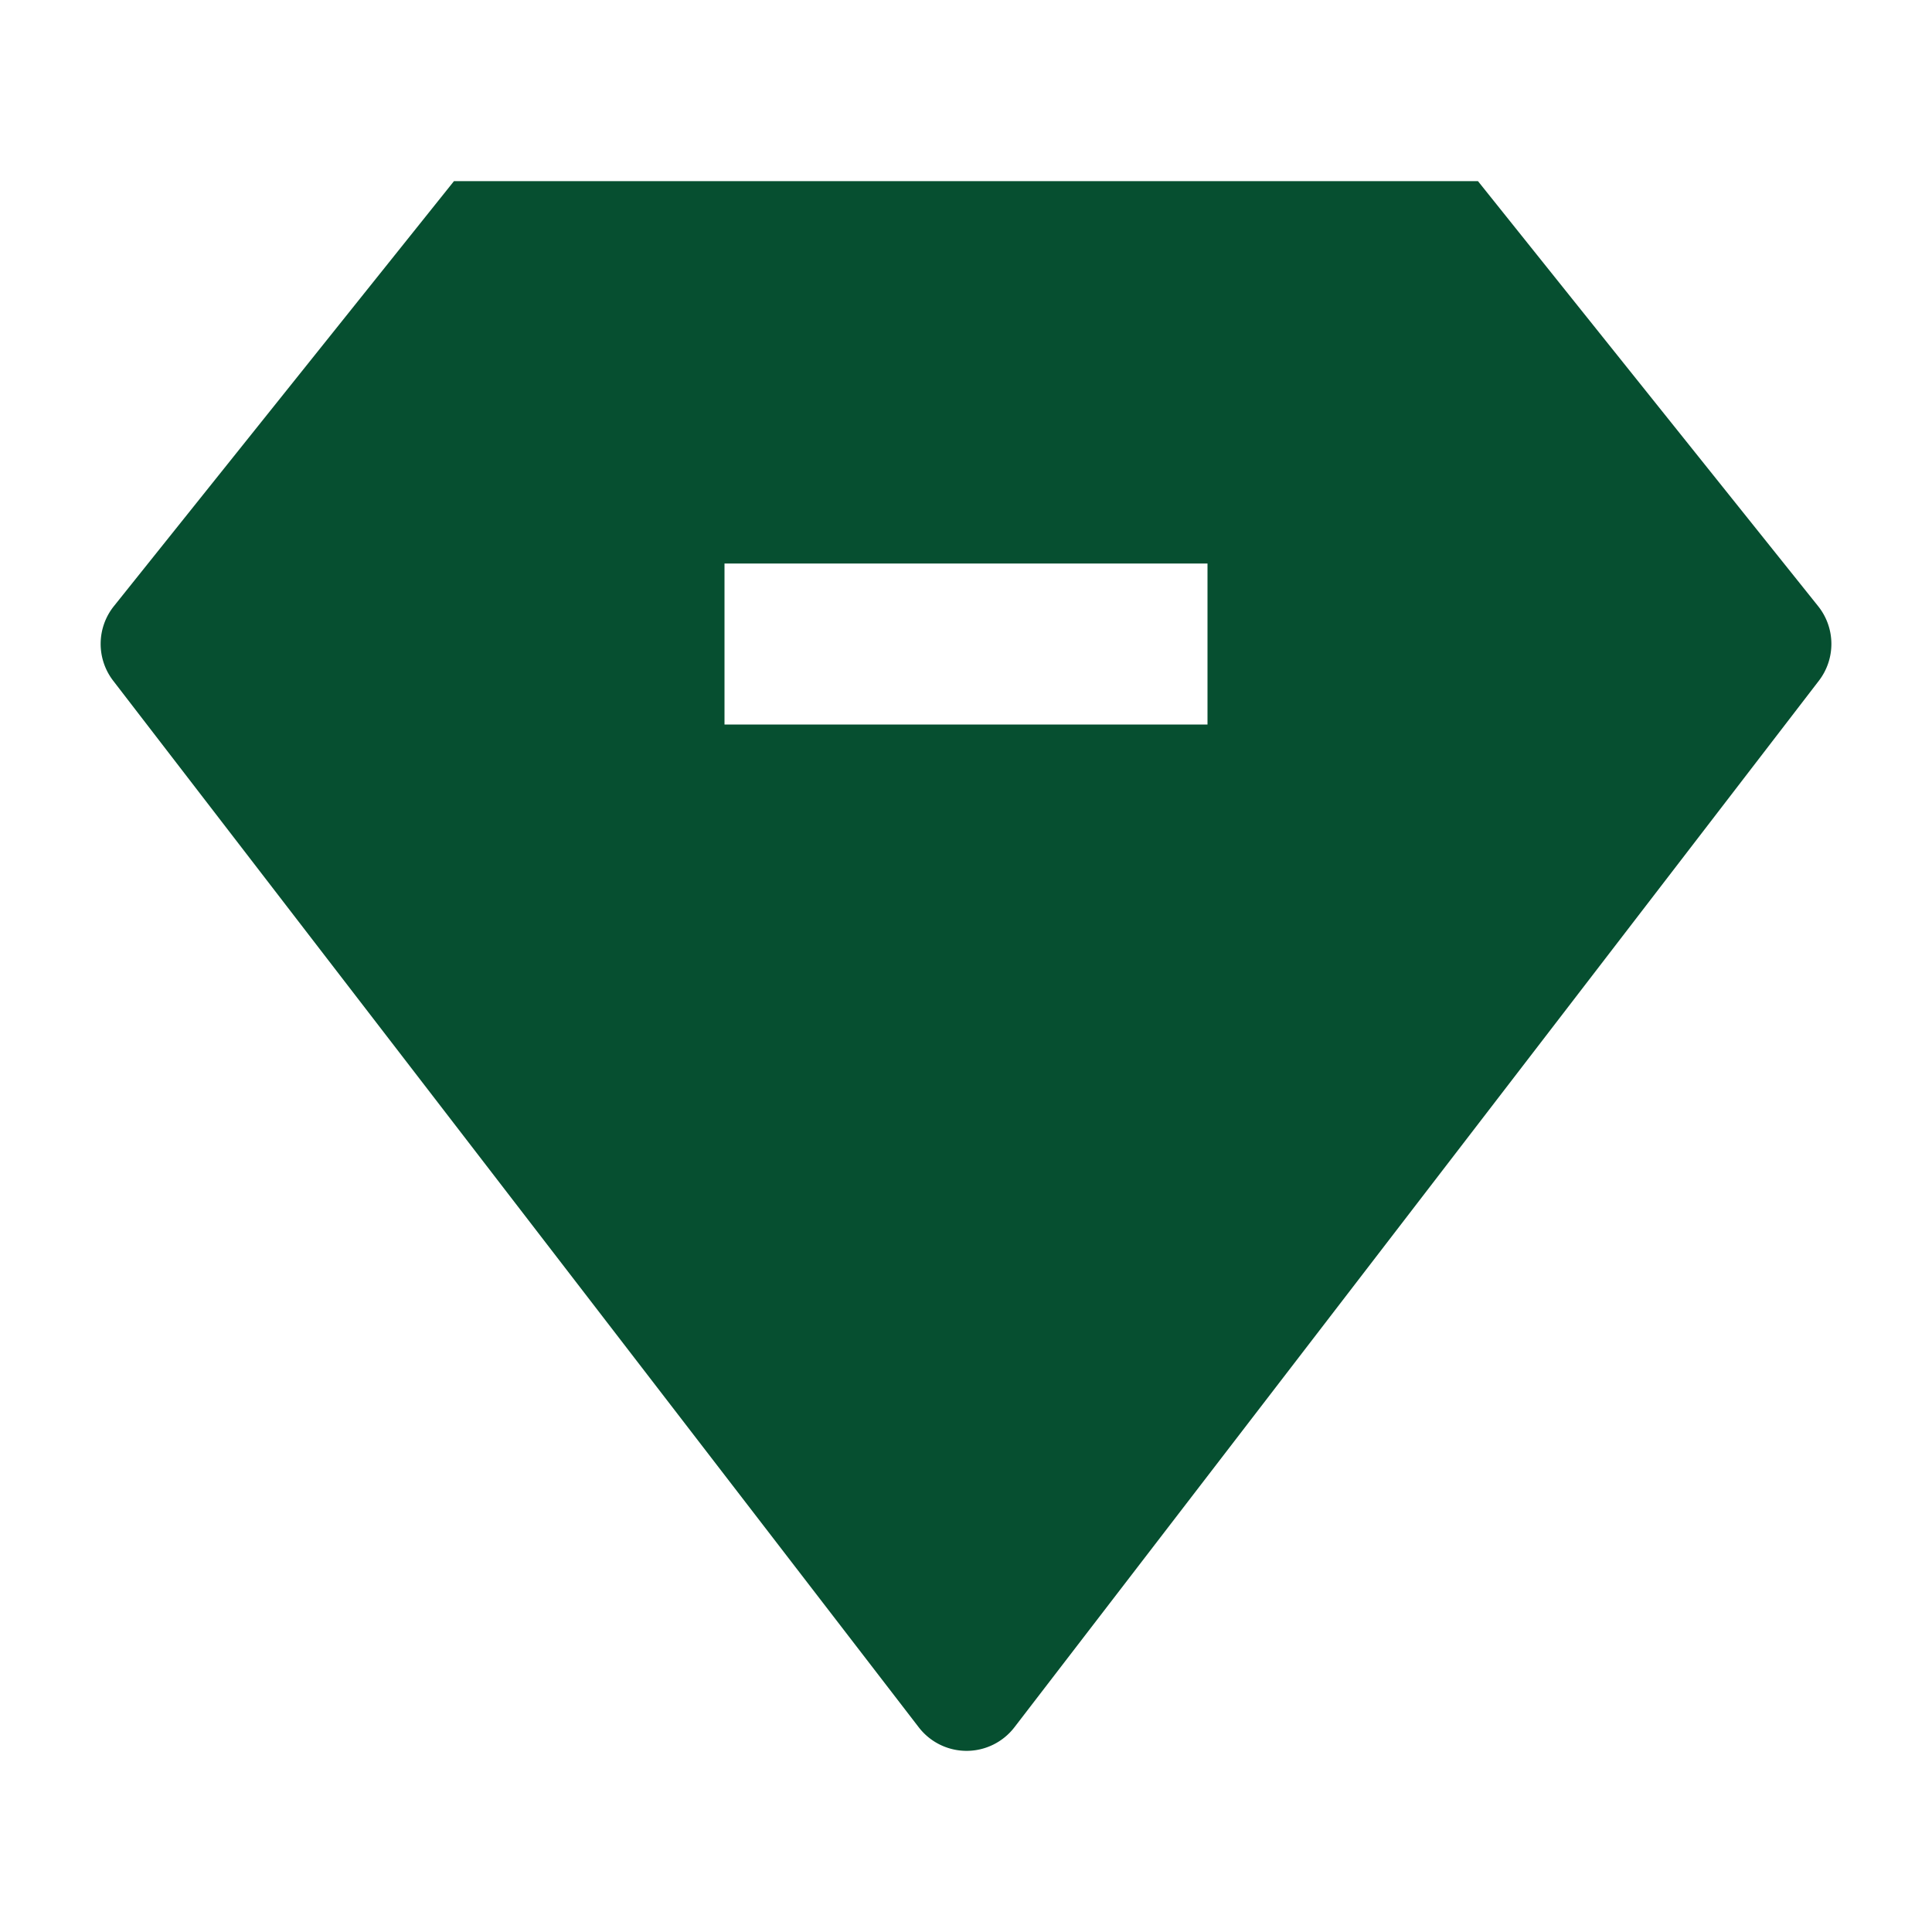 <svg xmlns="http://www.w3.org/2000/svg" width="30" height="30" fill="none"><path fill="#064F30" fill-rule="evenodd" d="M28.243 10.571a.938.938 0 0 0-.01-1.157L22.95 2.813H7.049l-5.281 6.6a.938.938 0 0 0-.01 1.158l12.508 16.25a.937.937 0 0 0 1.486 0l12.491-16.25Zm-16.993.679h7.5v-2.5h-7.5v2.5Z" clip-rule="evenodd"/></svg>